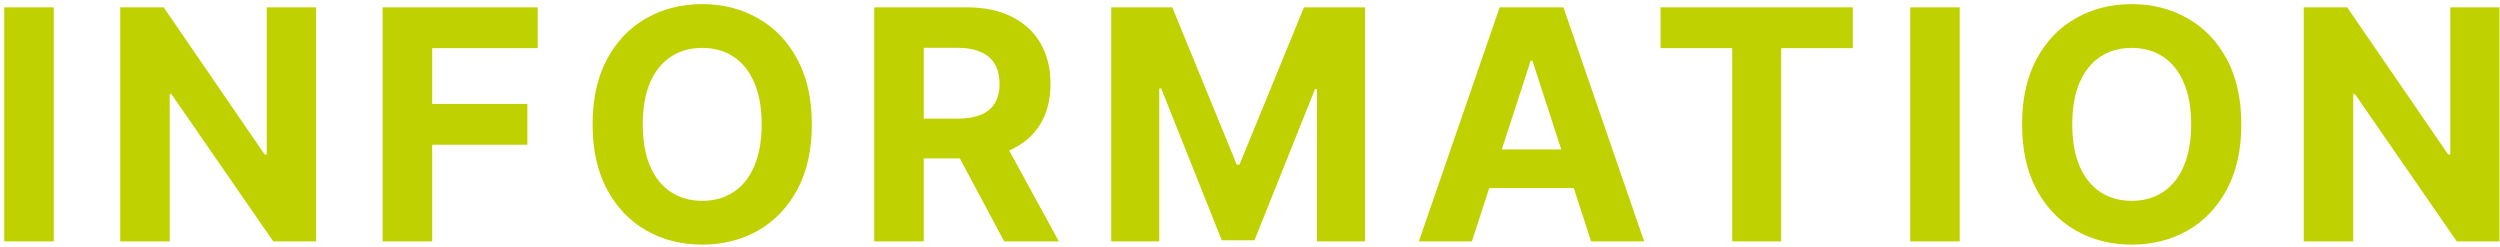 <svg width="466" height="46" viewBox="0 0 466 46" fill="none" xmlns="http://www.w3.org/2000/svg">
<path d="M10.018 1.364V45H0.793V1.364H10.018ZM58.908 1.364V45H50.939L31.954 17.535H31.635V45H22.409V1.364H30.506L49.341 28.807H49.724V1.364H58.908ZM71.33 45V1.364H100.222V8.97H80.556V19.368H98.305V26.974H80.556V45H71.33ZM151.327 23.182C151.327 27.94 150.425 31.989 148.621 35.327C146.831 38.665 144.388 41.215 141.292 42.976C138.209 44.723 134.743 45.597 130.894 45.597C127.016 45.597 123.536 44.716 120.454 42.955C117.371 41.193 114.935 38.644 113.145 35.305C111.356 31.967 110.461 27.926 110.461 23.182C110.461 18.423 111.356 14.375 113.145 11.037C114.935 7.699 117.371 5.156 120.454 3.409C123.536 1.648 127.016 0.767 130.894 0.767C134.743 0.767 138.209 1.648 141.292 3.409C144.388 5.156 146.831 7.699 148.621 11.037C150.425 14.375 151.327 18.423 151.327 23.182ZM141.974 23.182C141.974 20.099 141.512 17.5 140.589 15.383C139.679 13.267 138.394 11.662 136.732 10.568C135.07 9.474 133.124 8.928 130.894 8.928C128.664 8.928 126.718 9.474 125.056 10.568C123.394 11.662 122.101 13.267 121.178 15.383C120.269 17.5 119.814 20.099 119.814 23.182C119.814 26.264 120.269 28.864 121.178 30.98C122.101 33.097 123.394 34.702 125.056 35.795C126.718 36.889 128.664 37.436 130.894 37.436C133.124 37.436 135.07 36.889 136.732 35.795C138.394 34.702 139.679 33.097 140.589 30.98C141.512 28.864 141.974 26.264 141.974 23.182ZM162.961 45V1.364H180.177C183.473 1.364 186.285 1.953 188.615 3.132C190.959 4.297 192.741 5.952 193.963 8.097C195.199 10.227 195.816 12.734 195.816 15.618C195.816 18.516 195.191 21.009 193.941 23.097C192.691 25.171 190.88 26.761 188.508 27.869C186.15 28.977 183.295 29.531 179.943 29.531H168.416V22.116H178.451C180.213 22.116 181.676 21.875 182.841 21.392C184.005 20.909 184.872 20.185 185.44 19.219C186.022 18.253 186.314 17.053 186.314 15.618C186.314 14.169 186.022 12.947 185.44 11.953C184.872 10.959 183.998 10.206 182.819 9.695C181.655 9.169 180.184 8.906 178.409 8.906H172.187V45H162.961ZM186.527 25.142L197.372 45H187.187L176.576 25.142H186.527ZM207.136 1.364H218.514L230.531 30.682H231.043L243.06 1.364H254.438V45H245.489V16.598H245.126L233.834 44.787H227.74L216.447 16.491H216.085V45H207.136V1.364ZM274.36 45H264.474L279.538 1.364H291.427L306.469 45H296.583L285.653 11.335H285.312L274.36 45ZM273.742 27.848H297.094V35.05H273.742V27.848ZM309.528 8.97V1.364H345.366V8.97H332.006V45H322.887V8.97H309.528ZM365.293 1.364V45H356.068V1.364H365.293ZM417.783 23.182C417.783 27.94 416.881 31.989 415.077 35.327C413.288 38.665 410.845 41.215 407.748 42.976C404.666 44.723 401.2 45.597 397.35 45.597C393.472 45.597 389.992 44.716 386.91 42.955C383.827 41.193 381.391 38.644 379.602 35.305C377.812 31.967 376.917 27.926 376.917 23.182C376.917 18.423 377.812 14.375 379.602 11.037C381.391 7.699 383.827 5.156 386.91 3.409C389.992 1.648 393.472 0.767 397.35 0.767C401.2 0.767 404.666 1.648 407.748 3.409C410.845 5.156 413.288 7.699 415.077 11.037C416.881 14.375 417.783 18.423 417.783 23.182ZM408.43 23.182C408.43 20.099 407.968 17.5 407.045 15.383C406.136 13.267 404.85 11.662 403.188 10.568C401.526 9.474 399.58 8.928 397.35 8.928C395.12 8.928 393.174 9.474 391.512 10.568C389.85 11.662 388.558 13.267 387.634 15.383C386.725 17.5 386.271 20.099 386.271 23.182C386.271 26.264 386.725 28.864 387.634 30.98C388.558 33.097 389.85 34.702 391.512 35.795C393.174 36.889 395.12 37.436 397.35 37.436C399.58 37.436 401.526 36.889 403.188 35.795C404.85 34.702 406.136 33.097 407.045 30.98C407.968 28.864 408.43 26.264 408.43 23.182ZM465.916 1.364V45H457.947L438.963 17.535H438.643V45H429.418V1.364H437.514L456.349 28.807H456.733V1.364H465.916Z" fill="#BFD200"/>
</svg>
